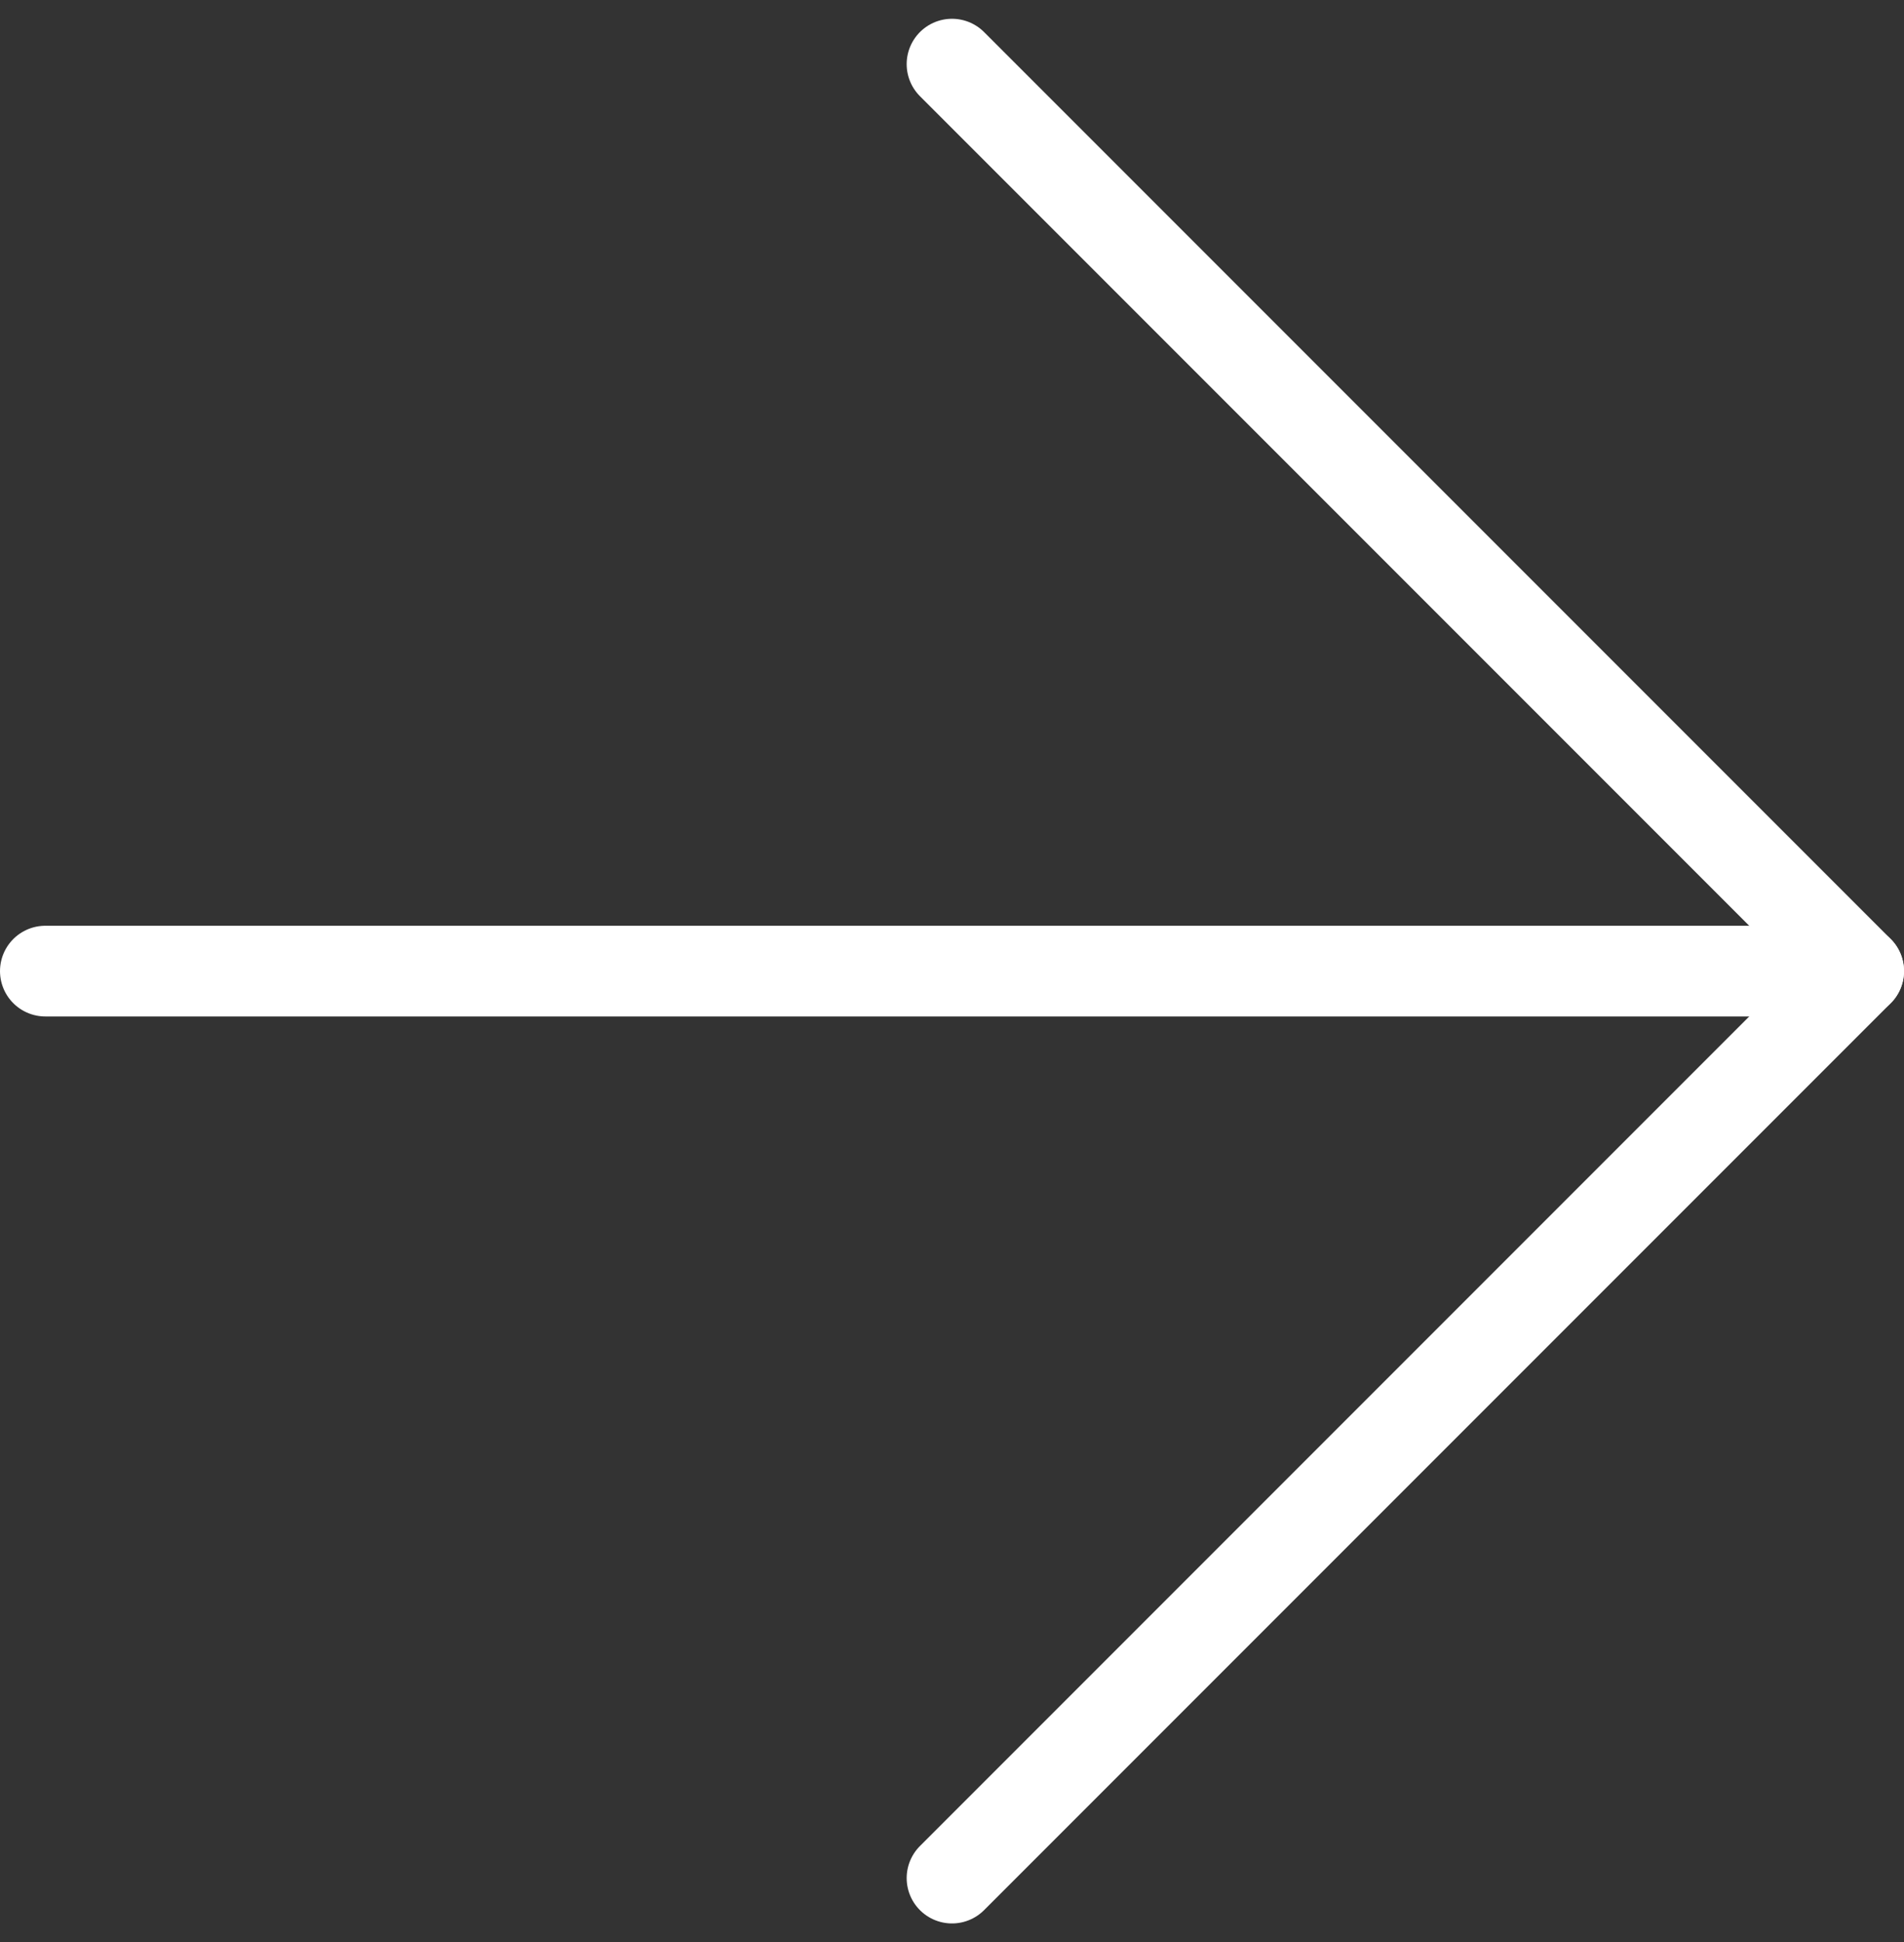 <?xml version="1.0" encoding="UTF-8"?> <svg xmlns="http://www.w3.org/2000/svg" width="21" height="21.414" viewBox="0 0 21 21.414"><rect x="0" y="0" width="21" height="21.414" fill="#333333" stroke="none"/><g id="Component_12_1" data-name="Component 12 – 1" transform="translate(0.5 0.707)"><path id="Path_563" data-name="Path 563" d="M18,32,28,22,18,12" transform="translate(-8 -12)" fill="none" stroke="#fff" stroke-linecap="round" stroke-linejoin="round" stroke-width="1"></path><path id="Path_564" data-name="Path 564" d="M12,18H32" transform="translate(-12 -8)" fill="none" stroke="#fff" stroke-linecap="round" stroke-linejoin="round" stroke-width="1"></path></g></svg> 